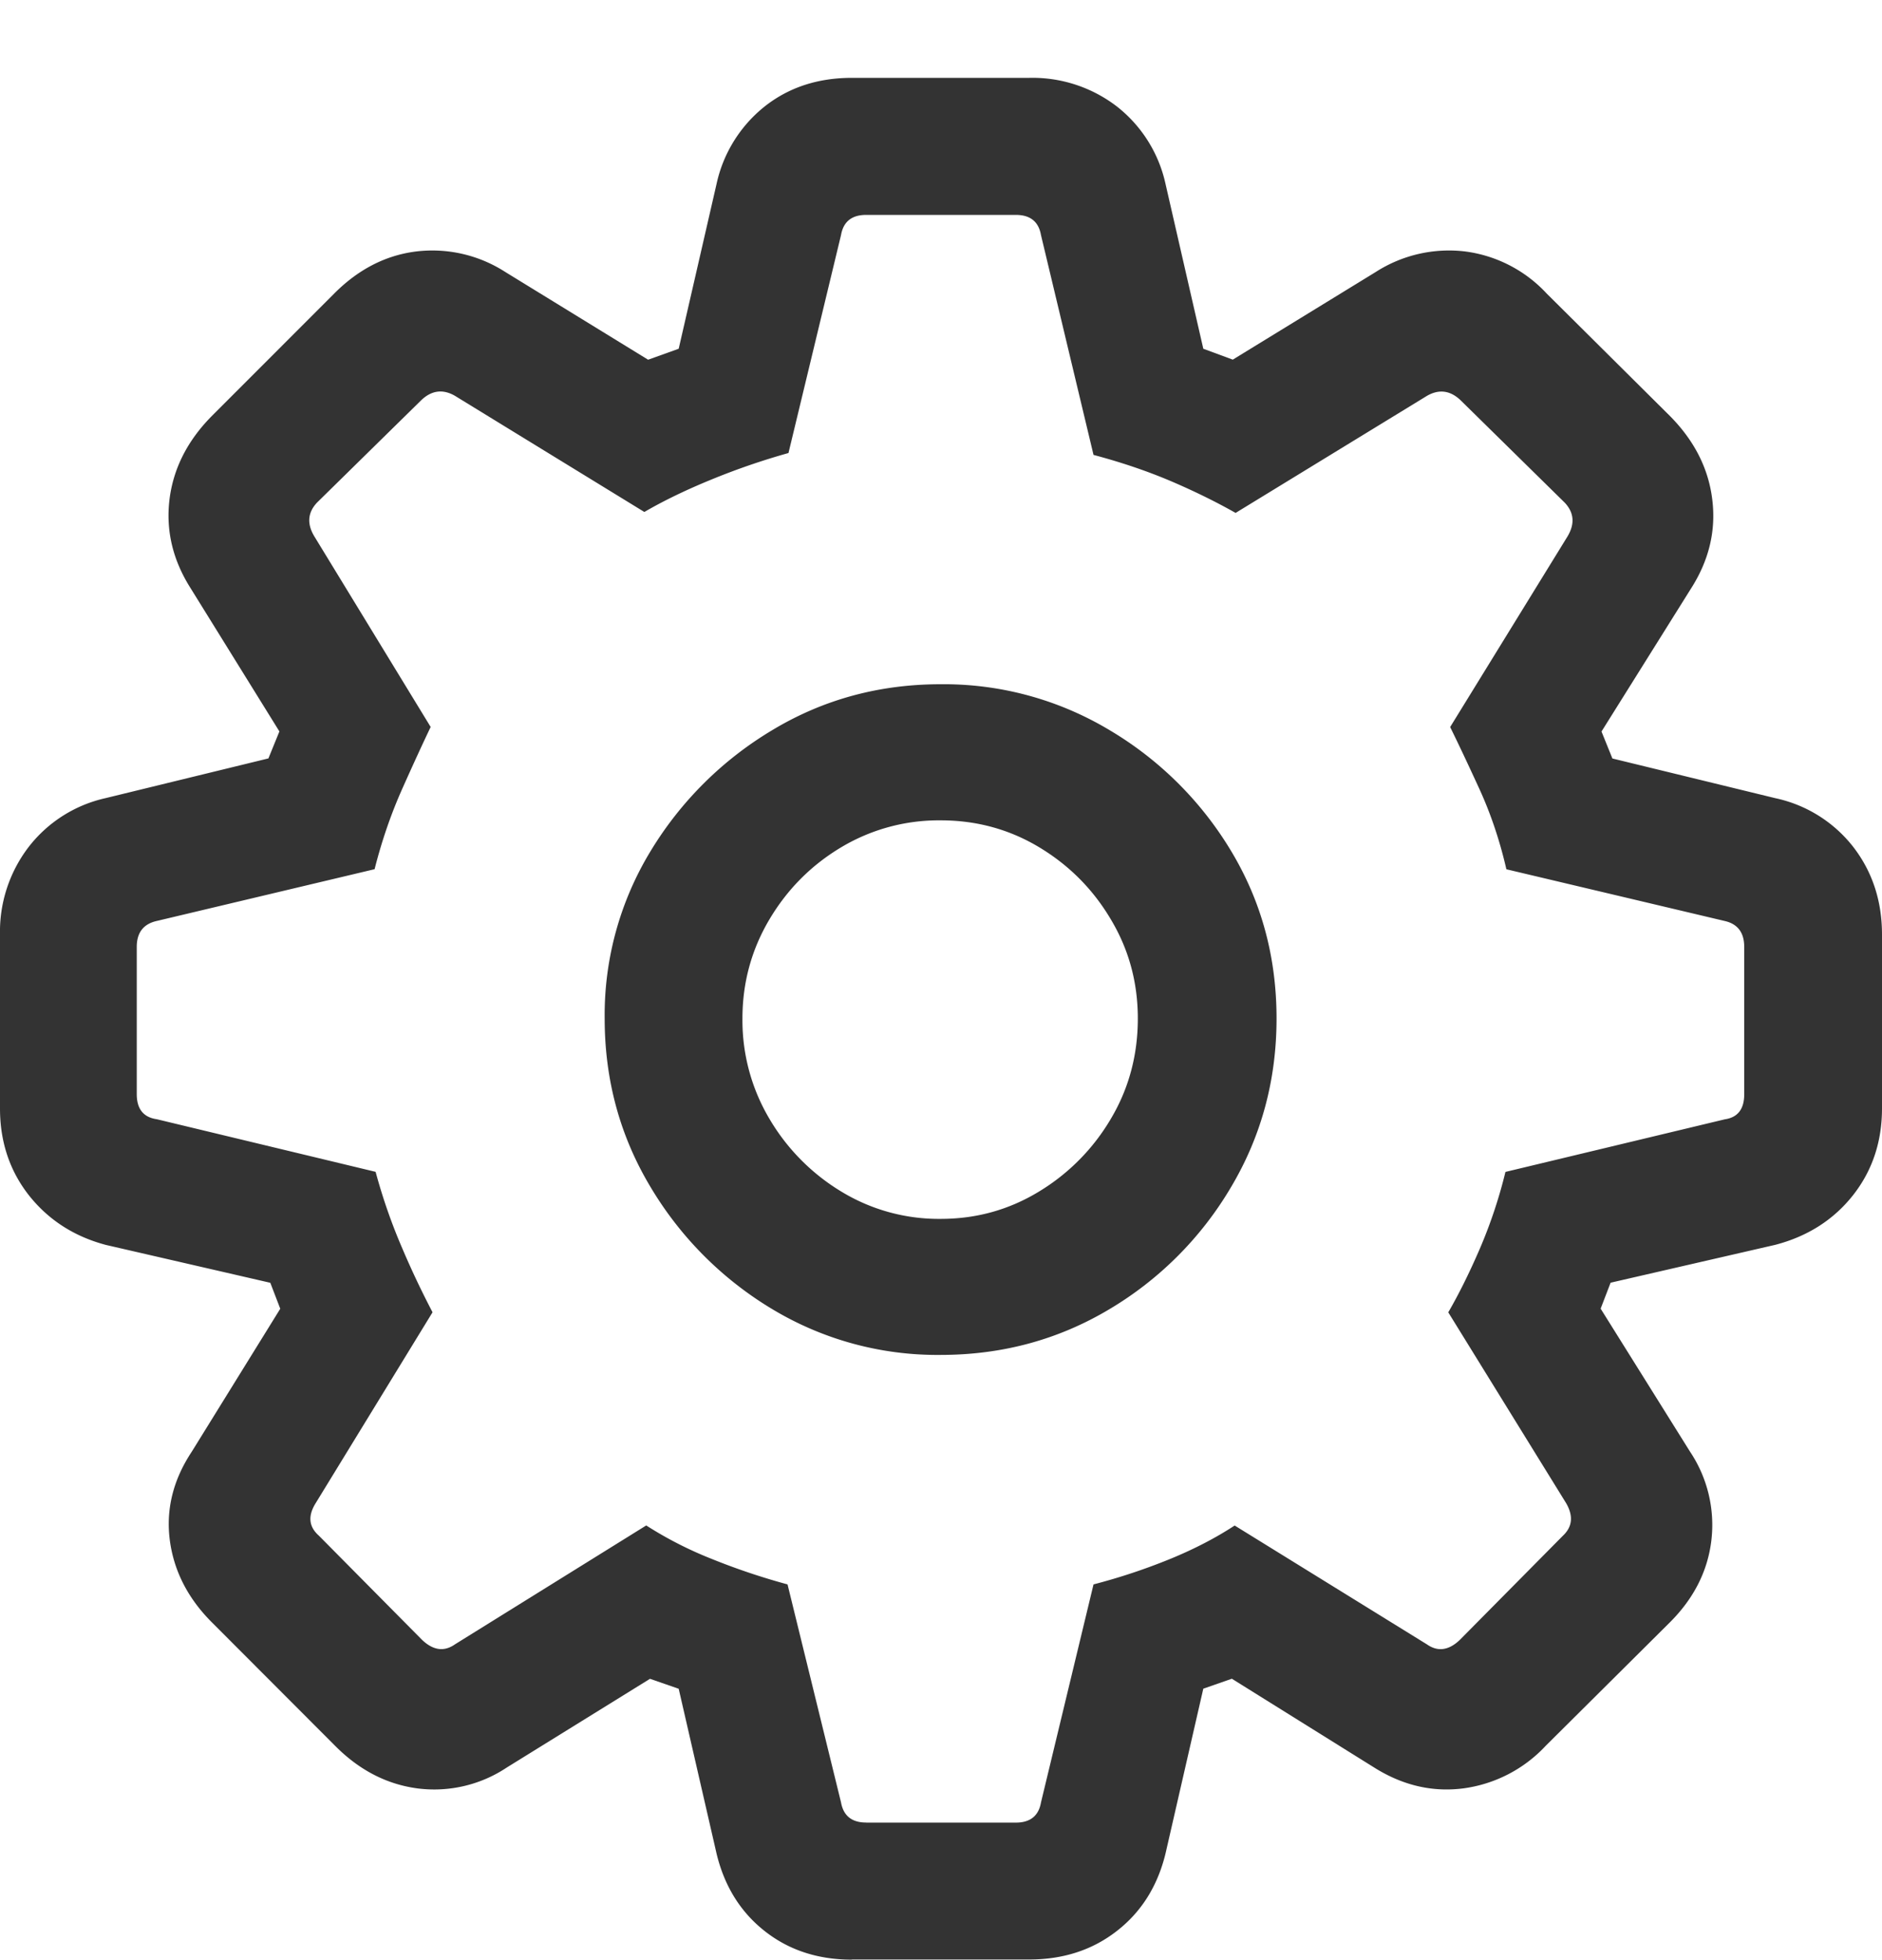 <svg width="24" height="25" fill="none" xmlns="http://www.w3.org/2000/svg">
    <path d="M10.863 24.992h2.262c.434 0 .807-.121 1.119-.365.312-.243.518-.572.619-.986l.482-2.103.364-.127 1.811 1.13c.366.231.747.32 1.145.268a1.751 1.751 0 0 0 1.046-.542l1.577-1.568c.31-.307.489-.658.536-1.052a1.682 1.682 0 0 0-.272-1.132l-1.14-1.824.127-.331 2.1-.483c.413-.108.743-.319.99-.631.247-.313.371-.683.371-1.11V11.92c0-.428-.122-.8-.365-1.116a1.713 1.713 0 0 0-.996-.624l-2.077-.506-.139-.344 1.141-1.823c.23-.36.32-.737.272-1.132-.047-.395-.226-.75-.536-1.065l-1.577-1.567a1.718 1.718 0 0 0-1.04-.536 1.73 1.73 0 0 0-1.139.262l-1.823 1.118-.376-.139-.482-2.103a1.722 1.722 0 0 0-.619-.986 1.765 1.765 0 0 0-1.12-.366h-2.26c-.435 0-.806.122-1.114.366a1.733 1.733 0 0 0-.612.986l-.483 2.103-.39.14-1.823-1.12a1.718 1.718 0 0 0-1.133-.261c-.389.048-.738.227-1.046.536L2.698 5.309c-.31.315-.489.67-.537 1.065-.047.395.043.772.272 1.132l1.13 1.823-.14.344-2.074.506a1.71 1.71 0 0 0-.984.624A1.776 1.776 0 0 0 0 11.92v2.218c0 .426.124.796.37 1.109.248.312.574.523.98.631l2.097.483.127.331-1.129 1.824c-.238.36-.331.737-.279 1.132.053.394.234.745.544 1.052l1.565 1.568c.307.309.657.49 1.05.542a1.67 1.67 0 0 0 1.14-.268l1.824-1.13.366.127.483 2.103c.1.414.304.743.612.986.308.244.68.366 1.113.366Zm.181-1.747c-.182 0-.288-.086-.319-.257l-.682-2.78a8.556 8.556 0 0 1-.974-.328 4.858 4.858 0 0 1-.828-.424l-2.44 1.517c-.137.096-.276.077-.417-.056l-1.317-1.33c-.13-.115-.143-.253-.041-.416l1.49-2.434a11.19 11.19 0 0 1-.386-.815 7.183 7.183 0 0 1-.34-.976L2 14.275c-.17-.024-.256-.13-.256-.32v-1.878c0-.182.085-.293.256-.331l2.777-.66c.092-.364.21-.705.352-1.024.142-.318.263-.581.363-.79L4.014 6.85c-.102-.163-.093-.31.029-.44l1.33-1.307c.132-.125.275-.143.428-.055L8.217 6.53c.242-.141.526-.279.851-.412.326-.134.655-.247.987-.34l.67-2.78c.03-.171.137-.257.32-.257h1.91c.183 0 .29.086.32.257l.67 2.804c.35.093.679.204.983.333.304.13.58.266.829.407l2.44-1.493c.153-.088.296-.07.428.055l1.33 1.308c.121.13.13.276.029.439l-1.491 2.422c.103.209.227.472.373.79.145.317.26.659.344 1.024l2.786.66c.165.038.247.149.247.33v1.88c0 .188-.082.295-.247.319l-2.798.671a6.226 6.226 0 0 1-.326.978c-.134.31-.268.58-.403.813l1.503 2.434c.094.163.08.301-.041.415l-1.317 1.331c-.141.133-.28.151-.417.055l-2.452-1.516c-.24.157-.513.299-.817.424a7.703 7.703 0 0 1-.983.327l-.67 2.781c-.03.171-.137.257-.32.257h-1.91Zm.952-5.964c.783 0 1.499-.194 2.148-.581a4.422 4.422 0 0 0 1.554-1.558c.387-.651.581-1.368.581-2.152s-.194-1.496-.58-2.137a4.461 4.461 0 0 0-1.555-1.544 4.106 4.106 0 0 0-2.148-.582c-.782 0-1.496.194-2.142.582a4.525 4.525 0 0 0-1.556 1.544 4.023 4.023 0 0 0-.587 2.137c0 .785.196 1.503.587 2.153A4.5 4.5 0 0 0 9.853 16.7a4.08 4.08 0 0 0 2.143.581Zm0-1.735a2.39 2.39 0 0 1-1.27-.35 2.657 2.657 0 0 1-.915-.928 2.461 2.461 0 0 1-.343-1.278c0-.456.115-.877.343-1.262.229-.386.534-.693.917-.922a2.423 2.423 0 0 1 1.268-.343c.456 0 .875.114 1.256.343.382.23.687.536.915.922.23.385.343.806.343 1.262 0 .466-.114.892-.343 1.278a2.657 2.657 0 0 1-.915.928c-.381.233-.8.35-1.256.35Z" fill="#333"/>
</svg>
